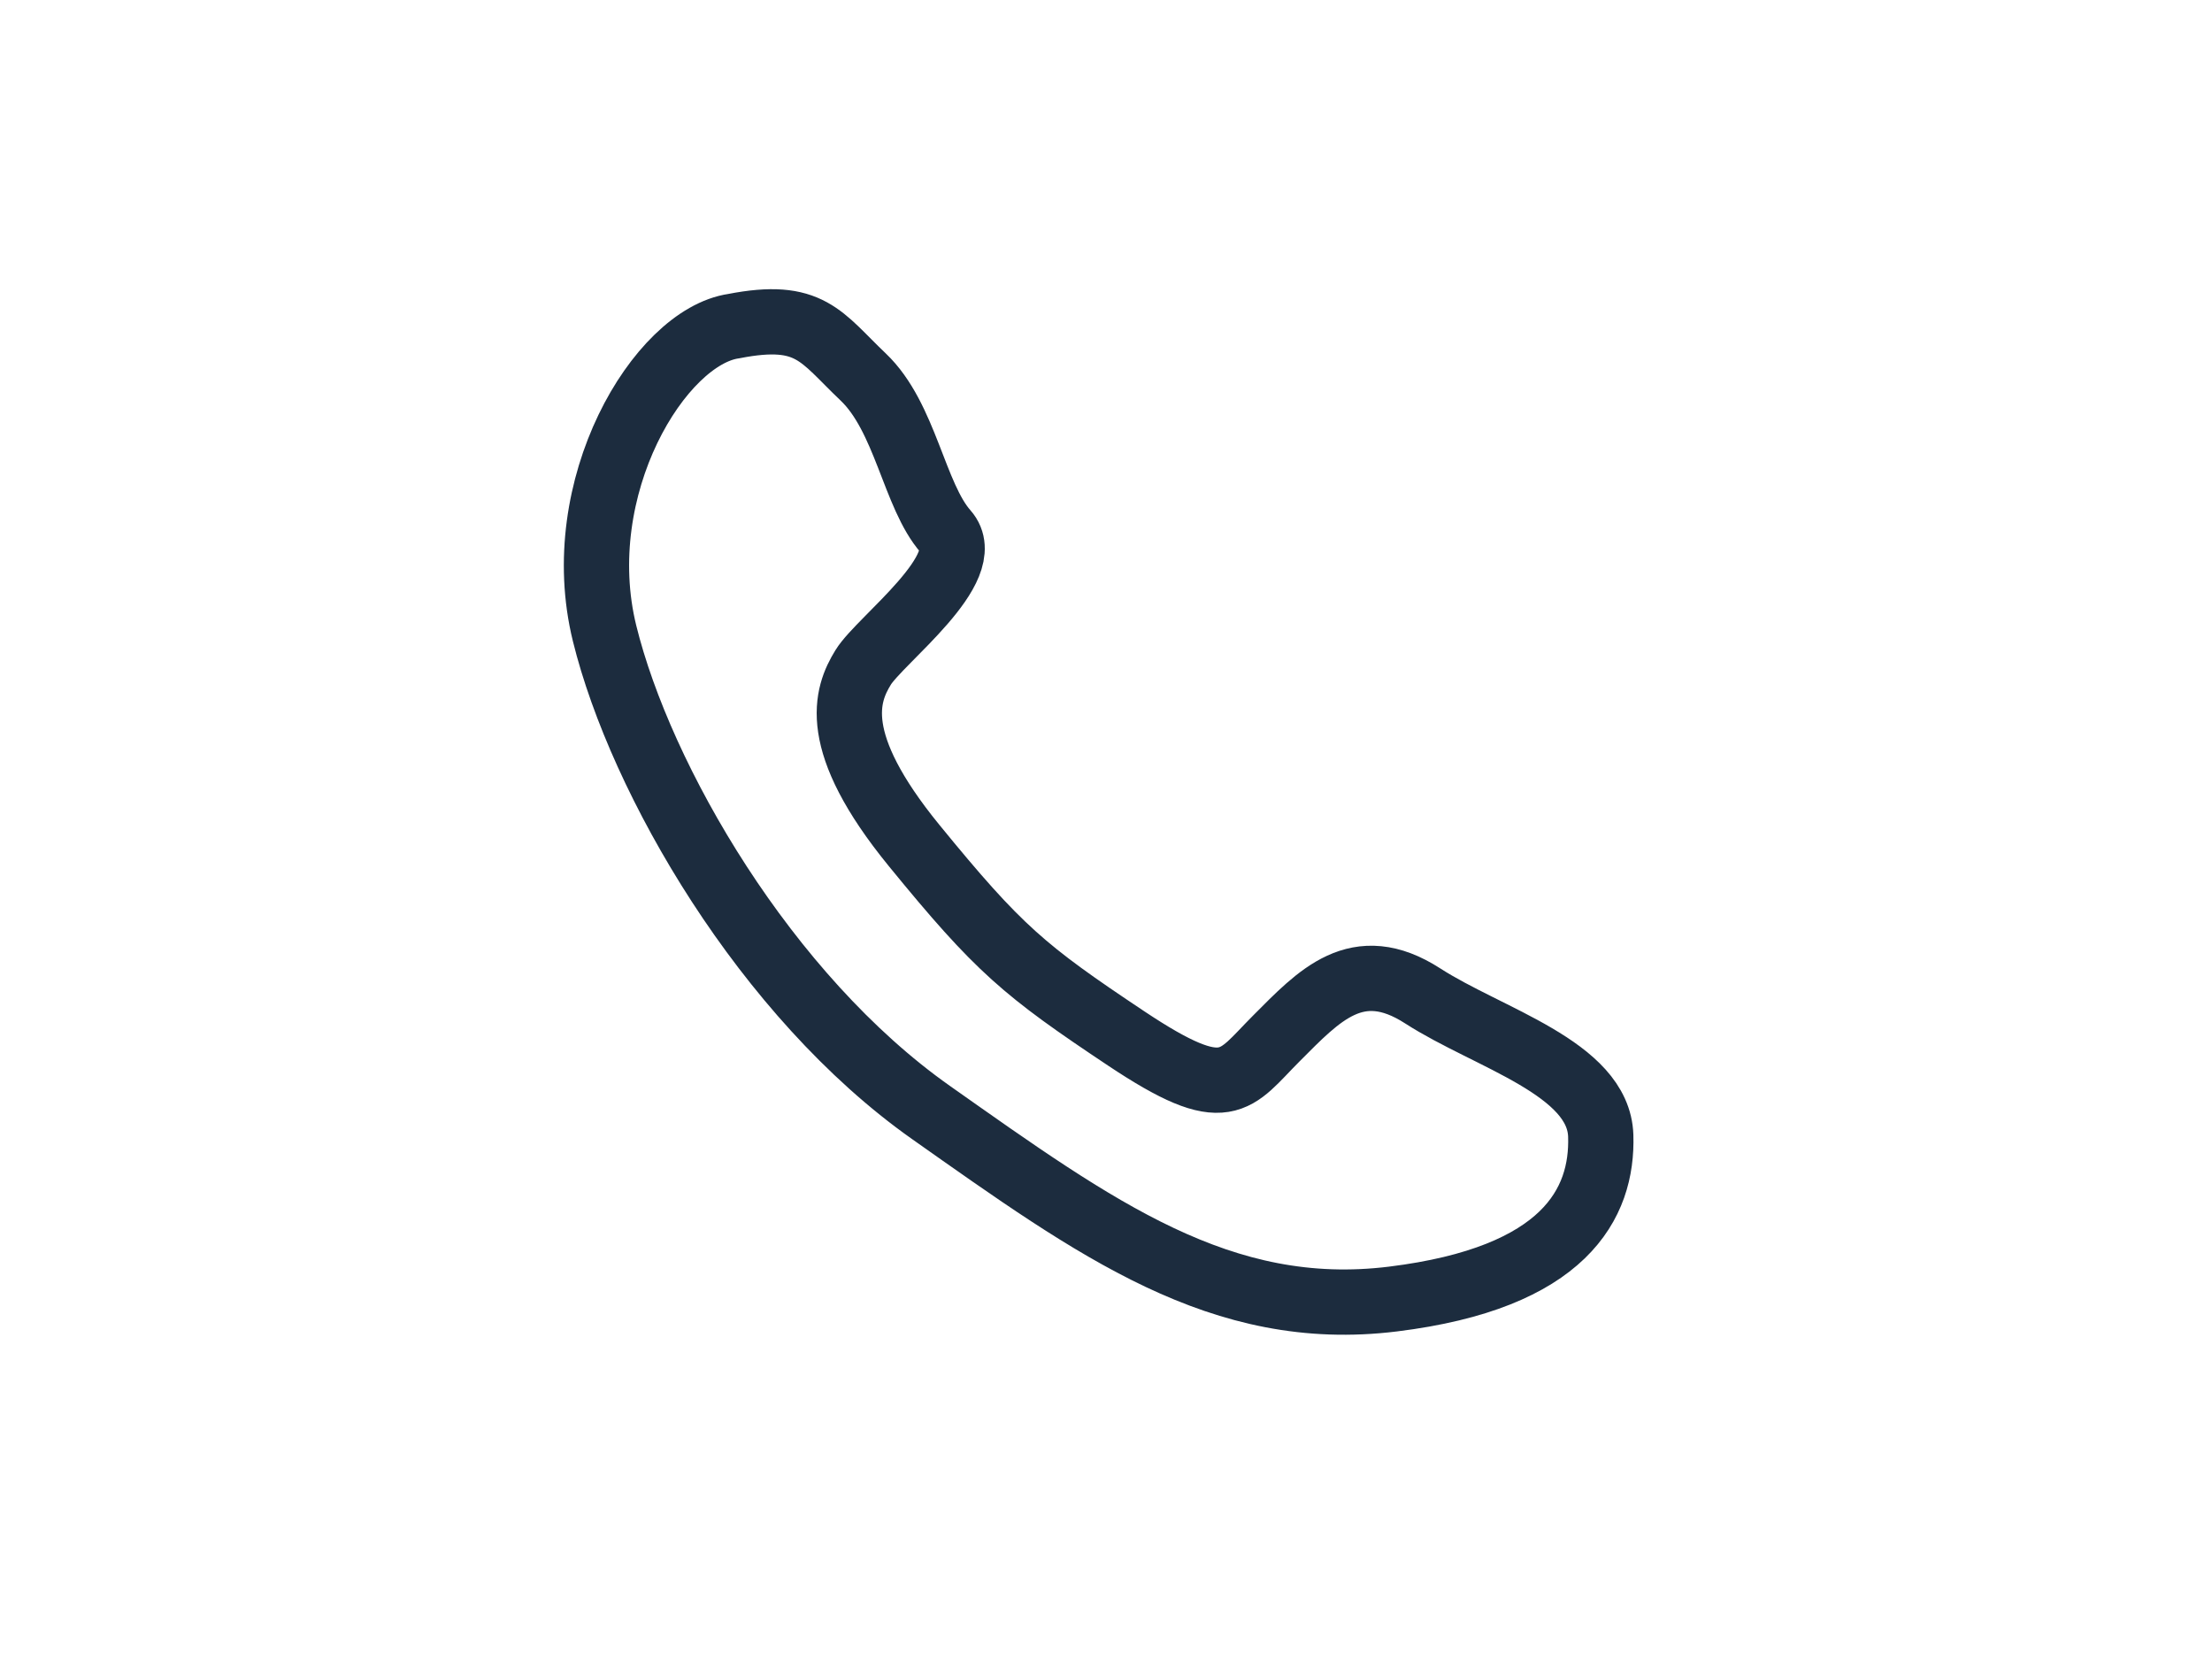 <svg width="610" height="460" viewBox="0 0 610 460" fill="none" xmlns="http://www.w3.org/2000/svg">
<path d="M238.036 103.948C226.346 92.843 223.424 85.829 202.383 89.921C181.926 92.844 156.793 134.342 166.729 174.671C176.665 215.001 211.15 274.618 256.74 306.765C302.33 338.911 336.814 364.044 384.157 358.199C431.501 352.355 442.021 331.898 441.437 313.194C440.852 294.491 410.459 286.308 392.34 274.618C374.221 262.928 363.7 274.618 352.011 286.308C340.321 297.998 338.568 305.011 310.512 286.308C282.457 267.604 275.443 261.759 252.064 233.12C228.684 204.48 233.36 191.621 238.036 184.023C242.712 176.425 269.598 156.552 260.831 146.616C252.064 136.68 249.726 115.054 238.036 103.948Z" stroke="#1C2C3E" stroke-width="18"/>
</svg>
